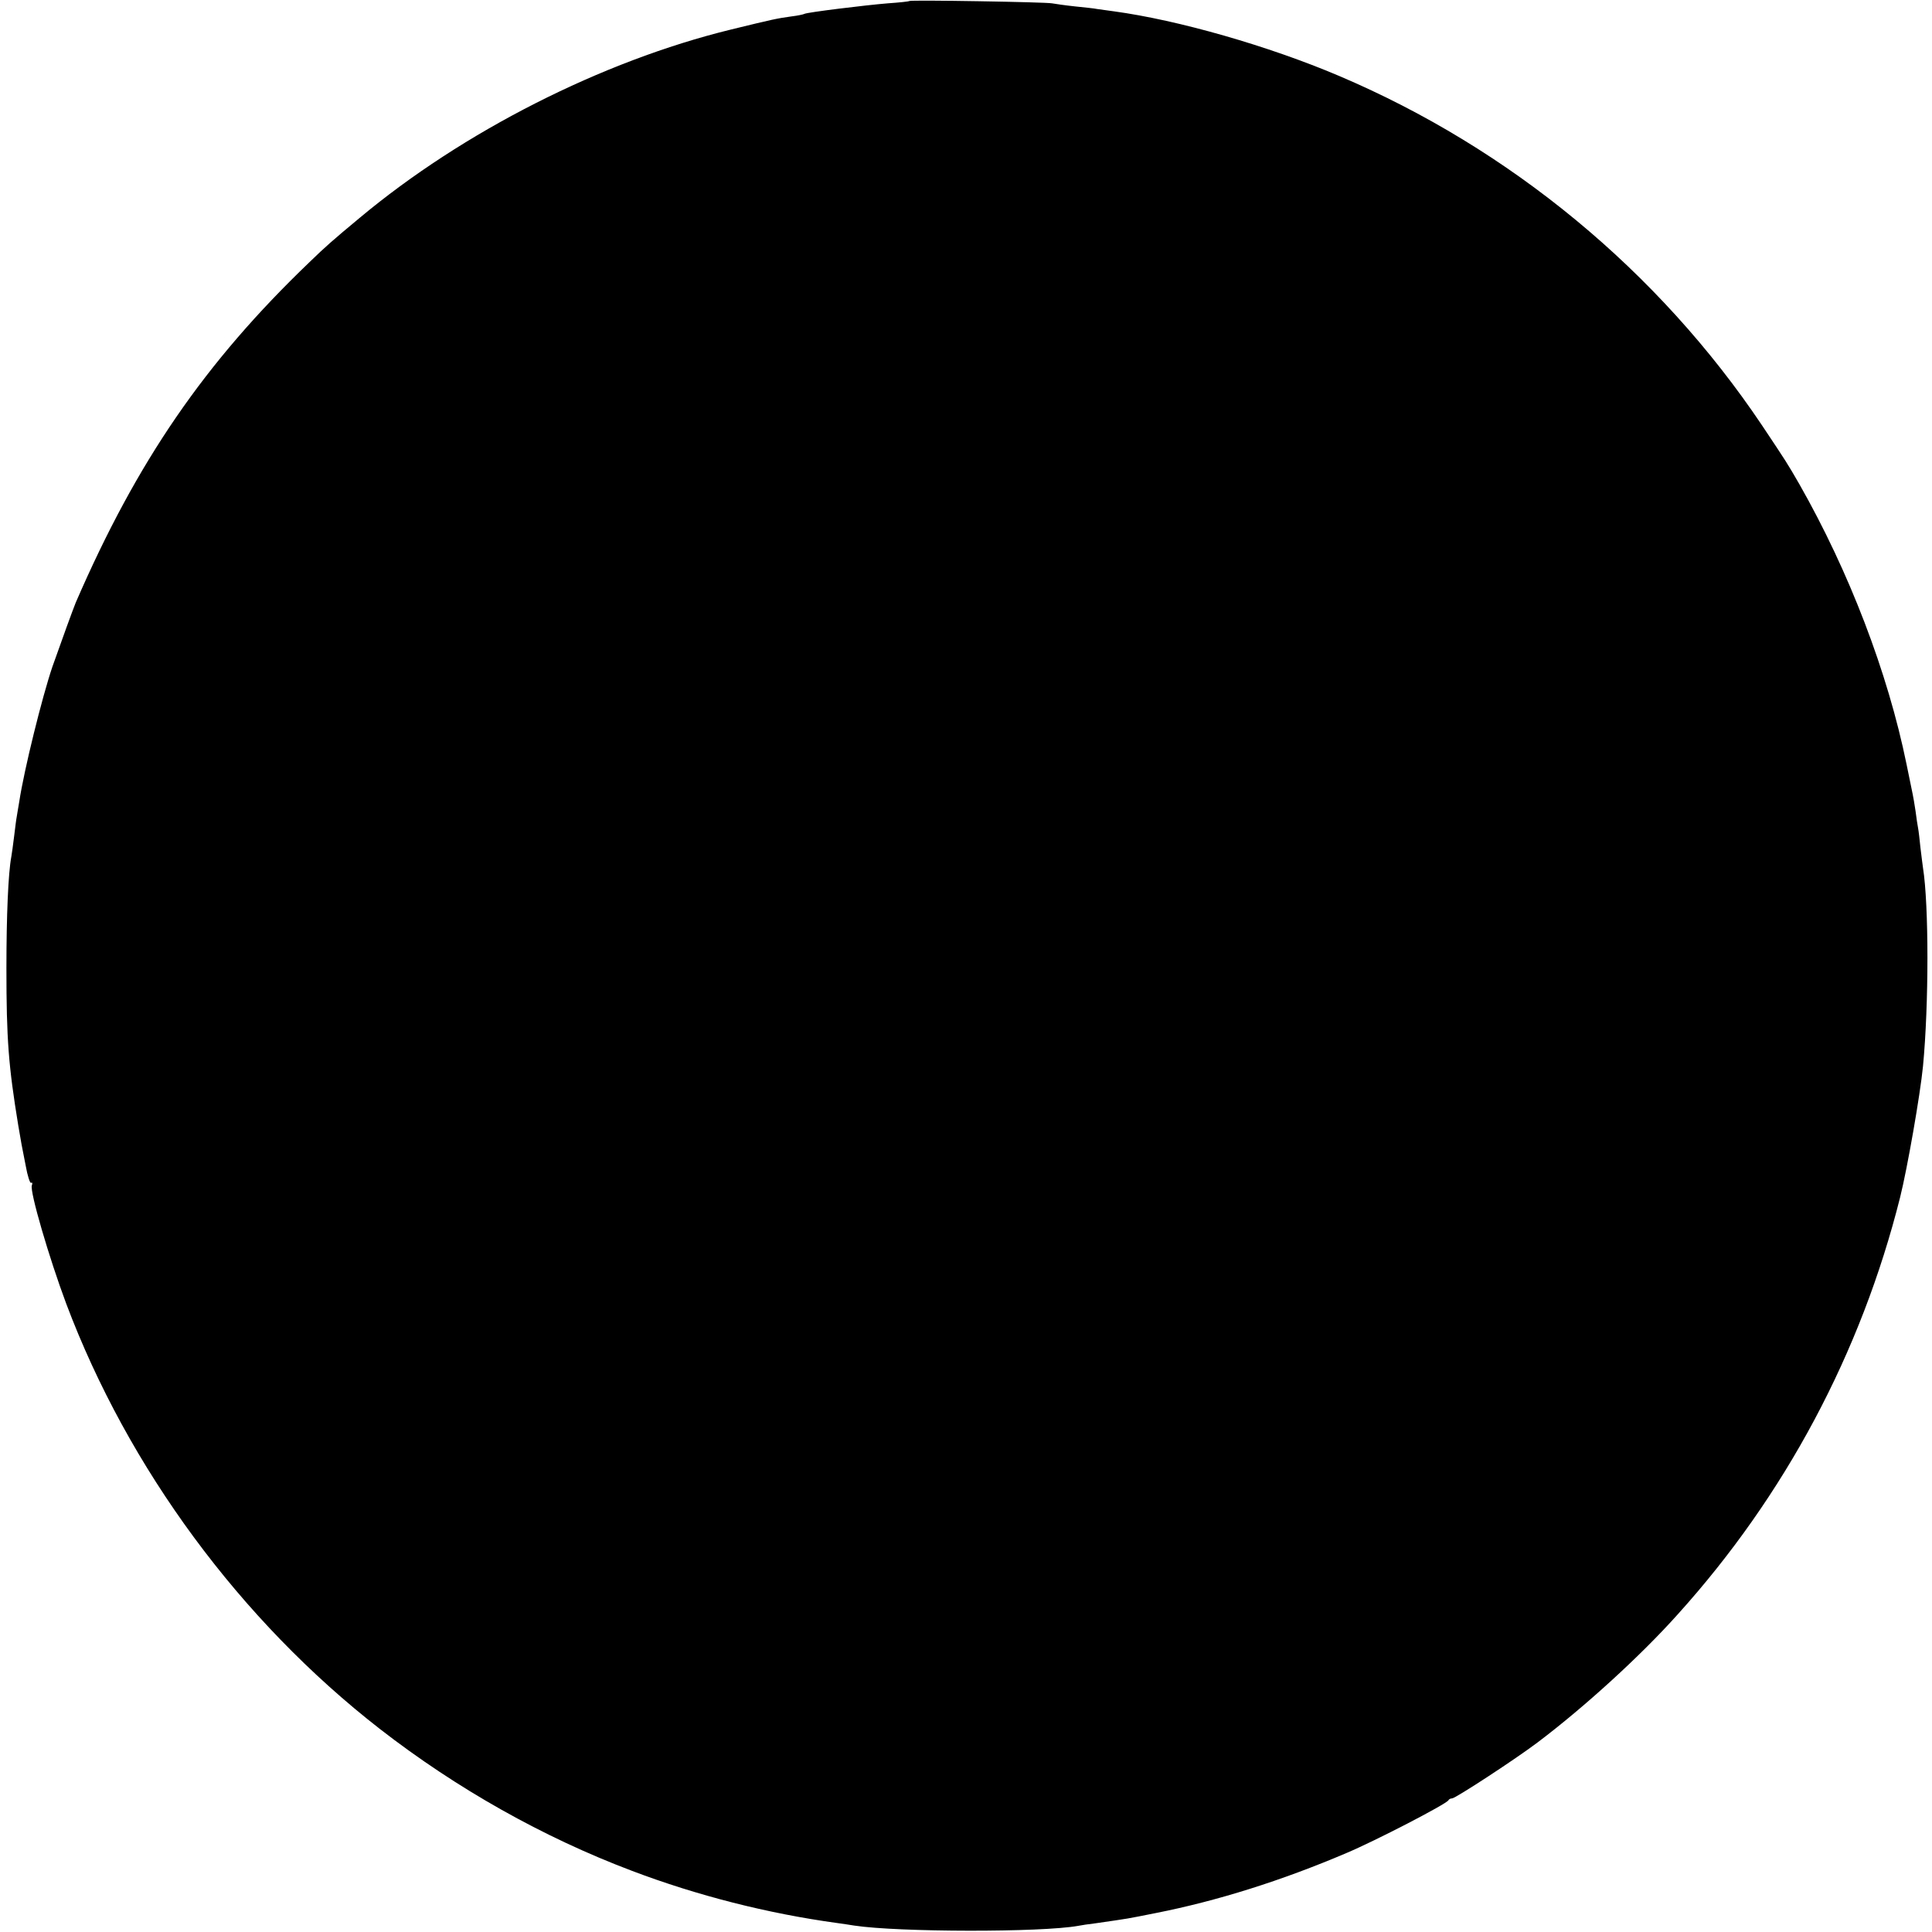 <?xml version="1.0" standalone="no"?>
<!DOCTYPE svg PUBLIC "-//W3C//DTD SVG 20010904//EN"
 "http://www.w3.org/TR/2001/REC-SVG-20010904/DTD/svg10.dtd">
<svg version="1.0" xmlns="http://www.w3.org/2000/svg"
 width="752pt" height="752pt" viewBox="0 0 752 752"
 preserveAspectRatio="xMidYMid meet">
<g transform="translate(0,752) scale(0.1,-0.1)"
fill="#000000" stroke="none">
<path d="M3539 7516 c-2 -2 -40 -6 -84 -9 -86 -7 -314 -35 -324 -41 -3 -2 -26
-7 -51 -10 -57 -8 -67 -10 -235 -51 -503 -123 -1044 -398 -1445 -733 -107 -89
-132 -111 -195 -172 -409 -392 -672 -776 -910 -1325 -11 -27 -54 -145 -91
-250 -40 -118 -110 -400 -129 -525 -4 -25 -9 -52 -10 -60 -2 -9 -6 -43 -10
-75 -4 -33 -9 -69 -11 -80 -12 -64 -19 -229 -19 -435 0 -275 8 -378 46 -610 6
-36 12 -69 13 -75 1 -5 8 -42 16 -82 7 -40 17 -70 21 -67 5 3 6 -2 3 -10 -9
-22 67 -282 134 -461 241 -640 677 -1232 1221 -1655 299 -232 634 -421 981
-552 253 -96 528 -166 798 -203 20 -3 51 -7 67 -10 172 -26 728 -27 872 -1 10
2 41 7 68 10 138 20 114 16 235 40 238 47 489 126 740 233 112 47 392 192 398
206 2 4 8 7 14 7 13 0 250 155 333 218 183 138 402 338 545 498 418 463 714
1018 866 1624 28 112 78 398 89 510 23 240 23 628 0 772 -2 12 -6 48 -10 79
-3 31 -7 65 -9 75 -2 11 -7 41 -10 67 -4 27 -9 56 -11 65 -2 10 -13 62 -24
117 -73 358 -224 751 -417 1090 -49 85 -50 86 -146 230 -402 599 -980 1077
-1647 1360 -273 116 -625 217 -876 251 -27 4 -57 8 -65 9 -8 2 -46 6 -85 10
-38 4 -79 10 -90 12 -23 5 -551 14 -556 9z"/>
</g>
</svg>

